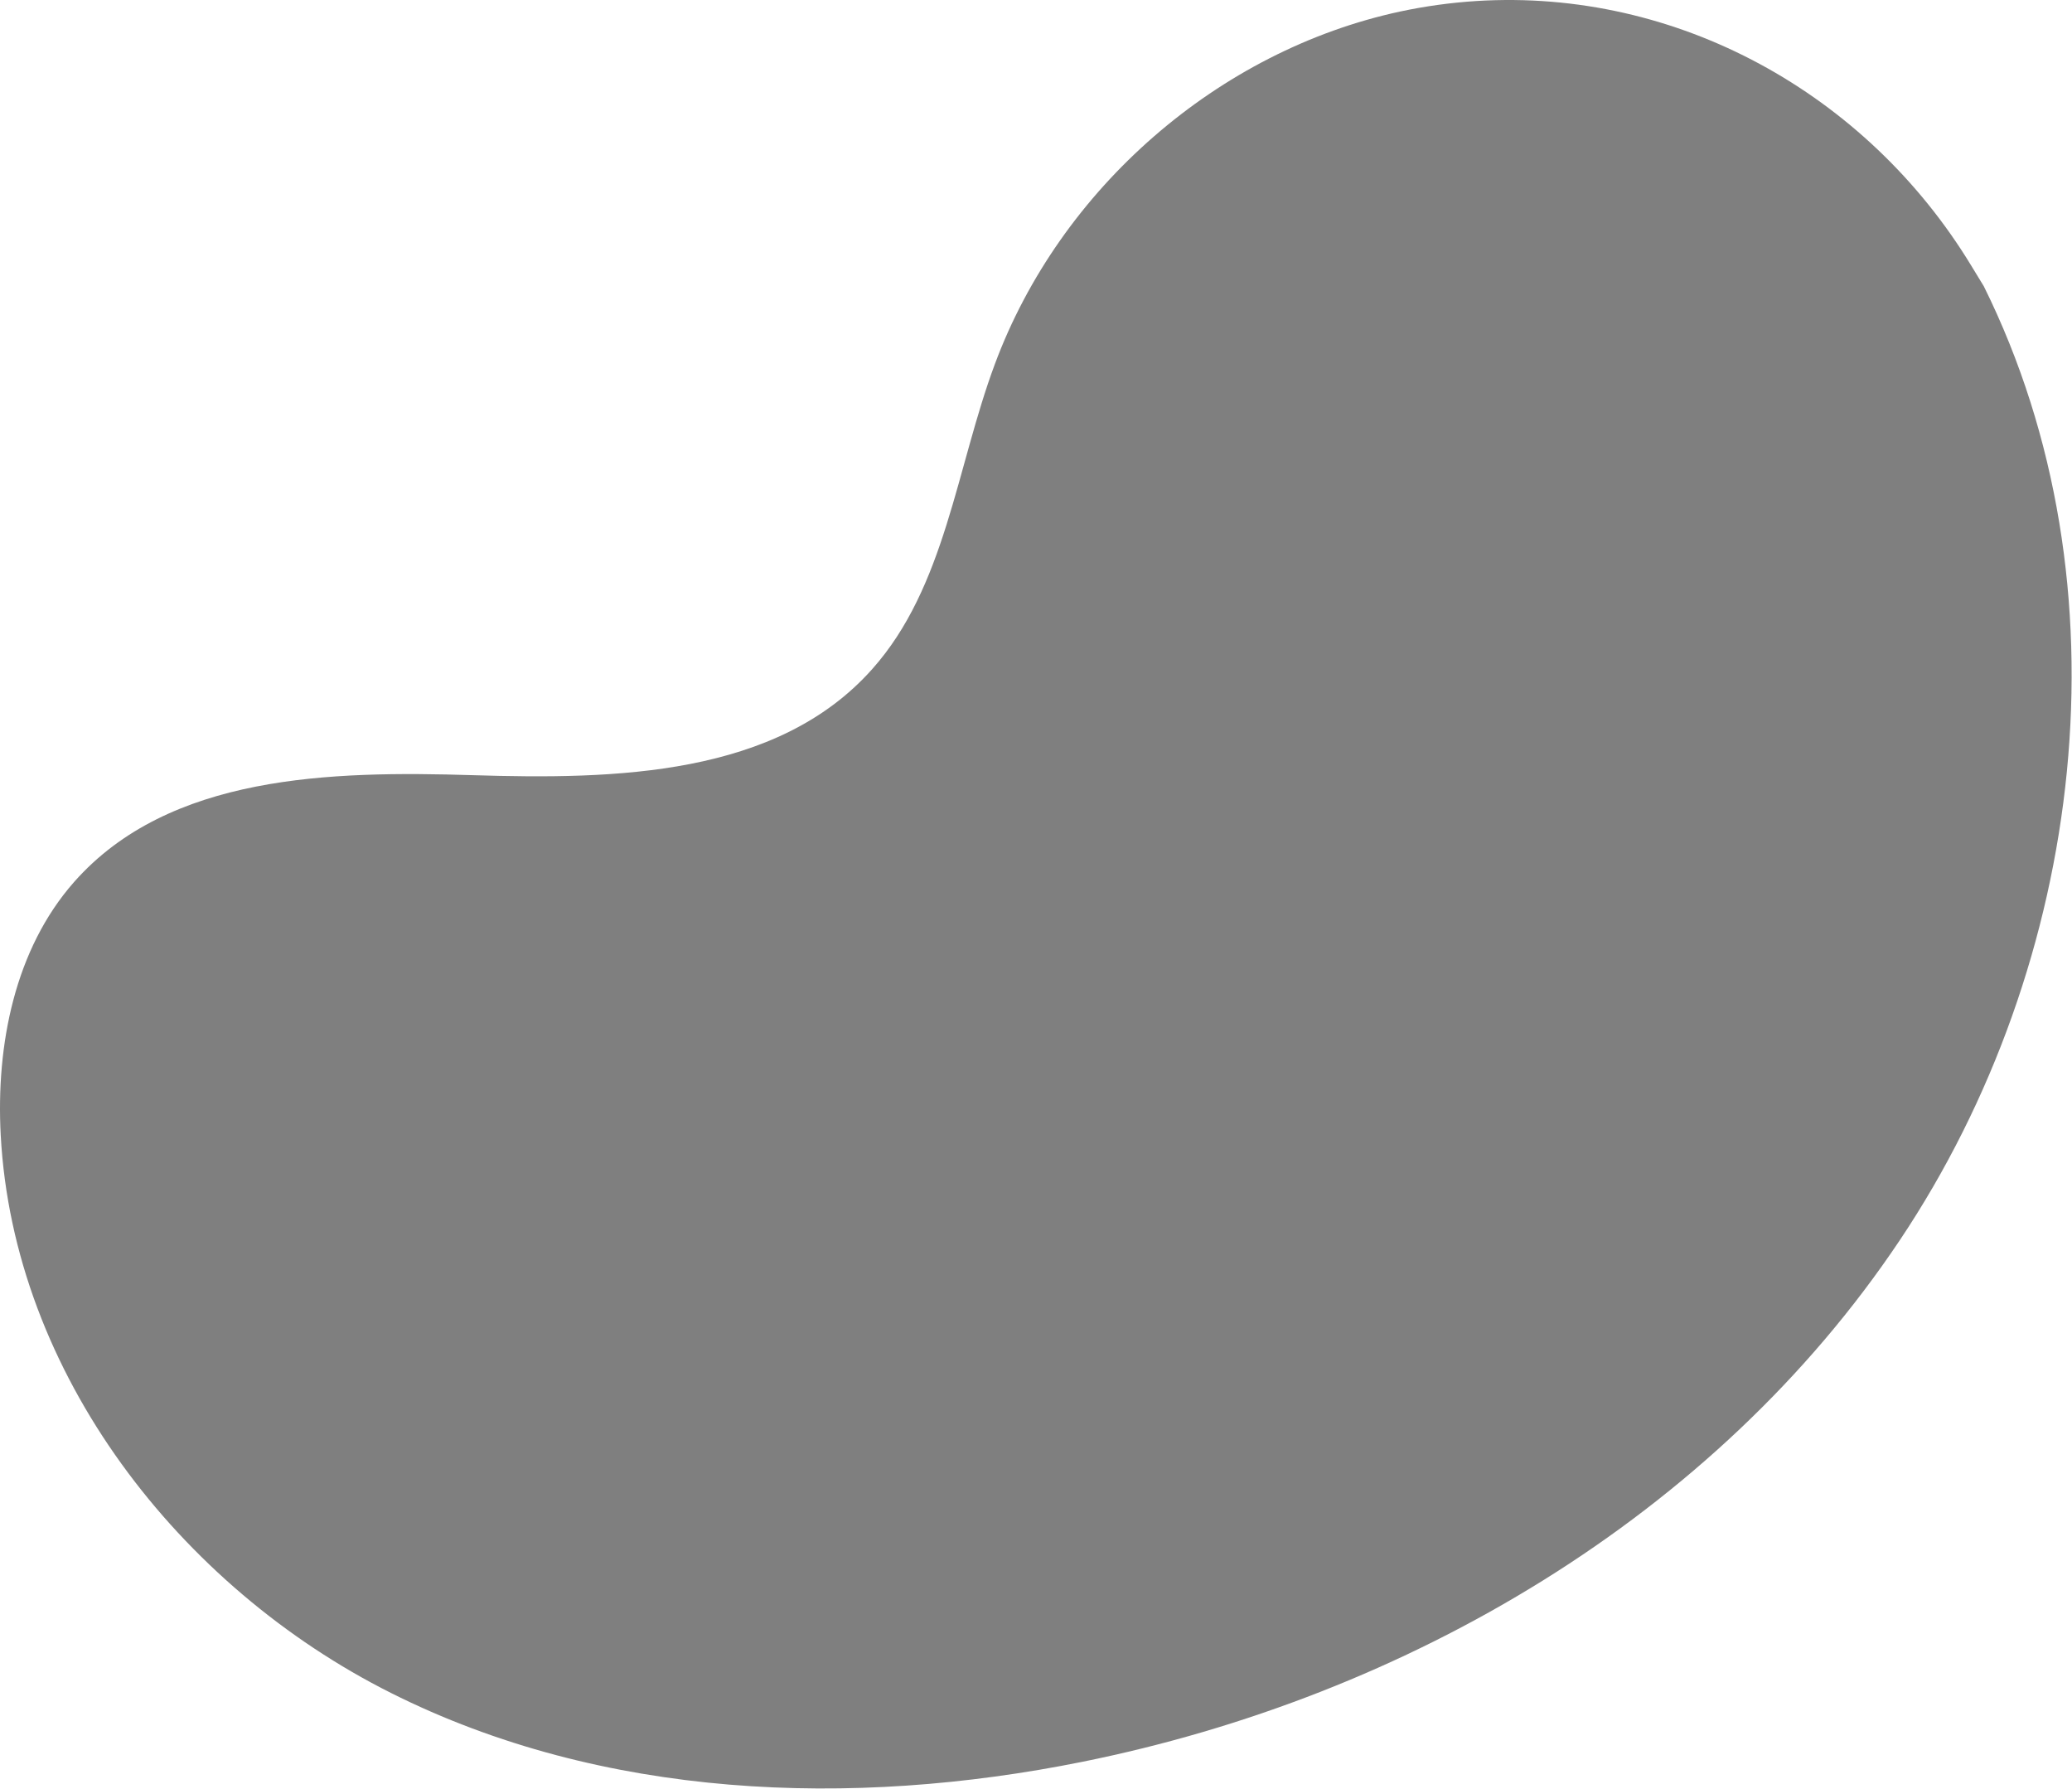 <?xml version="1.0" encoding="UTF-8"?> <svg xmlns="http://www.w3.org/2000/svg" width="577" height="498" viewBox="0 0 577 498" fill="none"> <path d="M552.441 79.694L548.966 73.998C519.76 25.91 466.929 -3.182 411.251 0.278C404.068 0.727 396.929 1.708 389.891 3.211C339.296 14.105 295.238 52.396 277.039 101.382C266.302 130.218 263.297 163.426 242.863 186.309C216.334 216.114 171.307 217.039 131.72 215.815C92.133 214.59 47.063 215.629 20.648 245.533C4.115 264.273 -1.139 290.902 0.199 315.993C3.731 382.408 50.039 441.803 108.865 471.323C167.69 500.842 237.025 503.477 301.432 490.49C391.671 472.306 477.495 422.352 529.073 345.242C580.65 268.132 593.708 162.97 552.441 79.694Z" fill="black" fill-opacity="0.5"></path> </svg> 